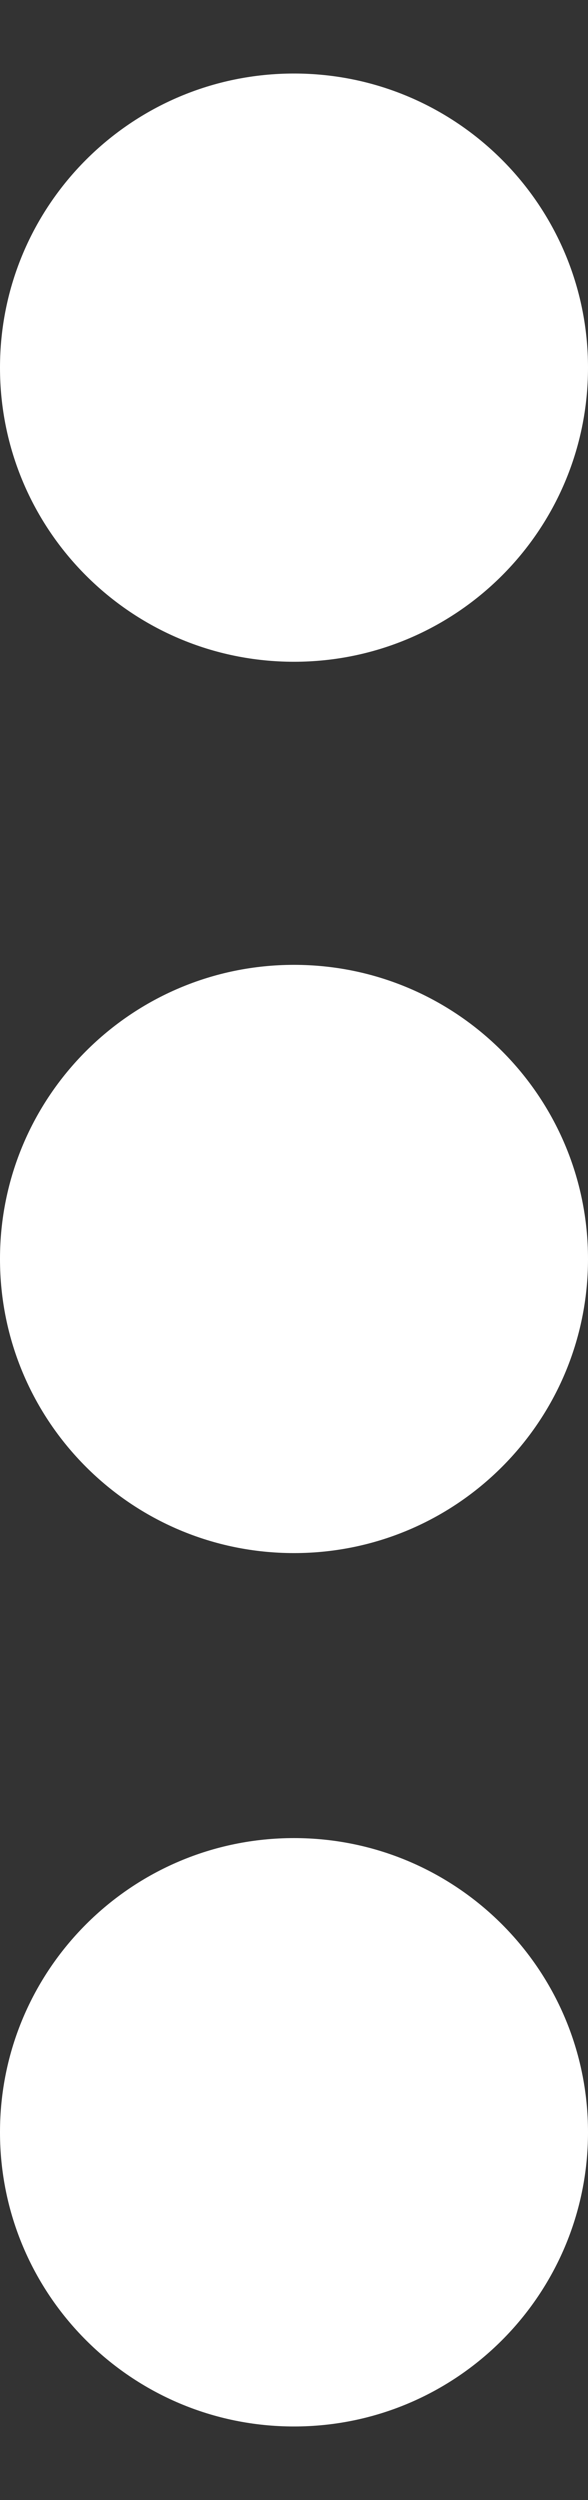 <svg width="4" height="17" viewBox="0 0 4 17" fill="none" xmlns="http://www.w3.org/2000/svg">
<rect x="0" y="0" width="4" height="17" fill="#333333" stroke="none"/>
<g id="Vector">
<path d="M4 2.5C4 3.605 3.105 4.5 2 4.5C0.895 4.5 0 3.605 0 2.5C0 1.396 0.895 0.5 2 0.5C3.105 0.5 4 1.396 4 2.5Z" fill="white"/>
<path d="M4 8.561C4 9.666 3.105 10.561 2 10.561C0.895 10.561 0 9.666 0 8.561C0 7.457 0.895 6.561 2 6.561C3.105 6.561 4 7.457 4 8.561Z" fill="white"/>
<path d="M4 14.499C4 15.604 3.105 16.5 2 16.5C0.895 16.5 0 15.604 0 14.499C0 13.395 0.895 12.499 2 12.499C3.105 12.499 4 13.395 4 14.499Z" fill="white"/>
</g>
</svg>
